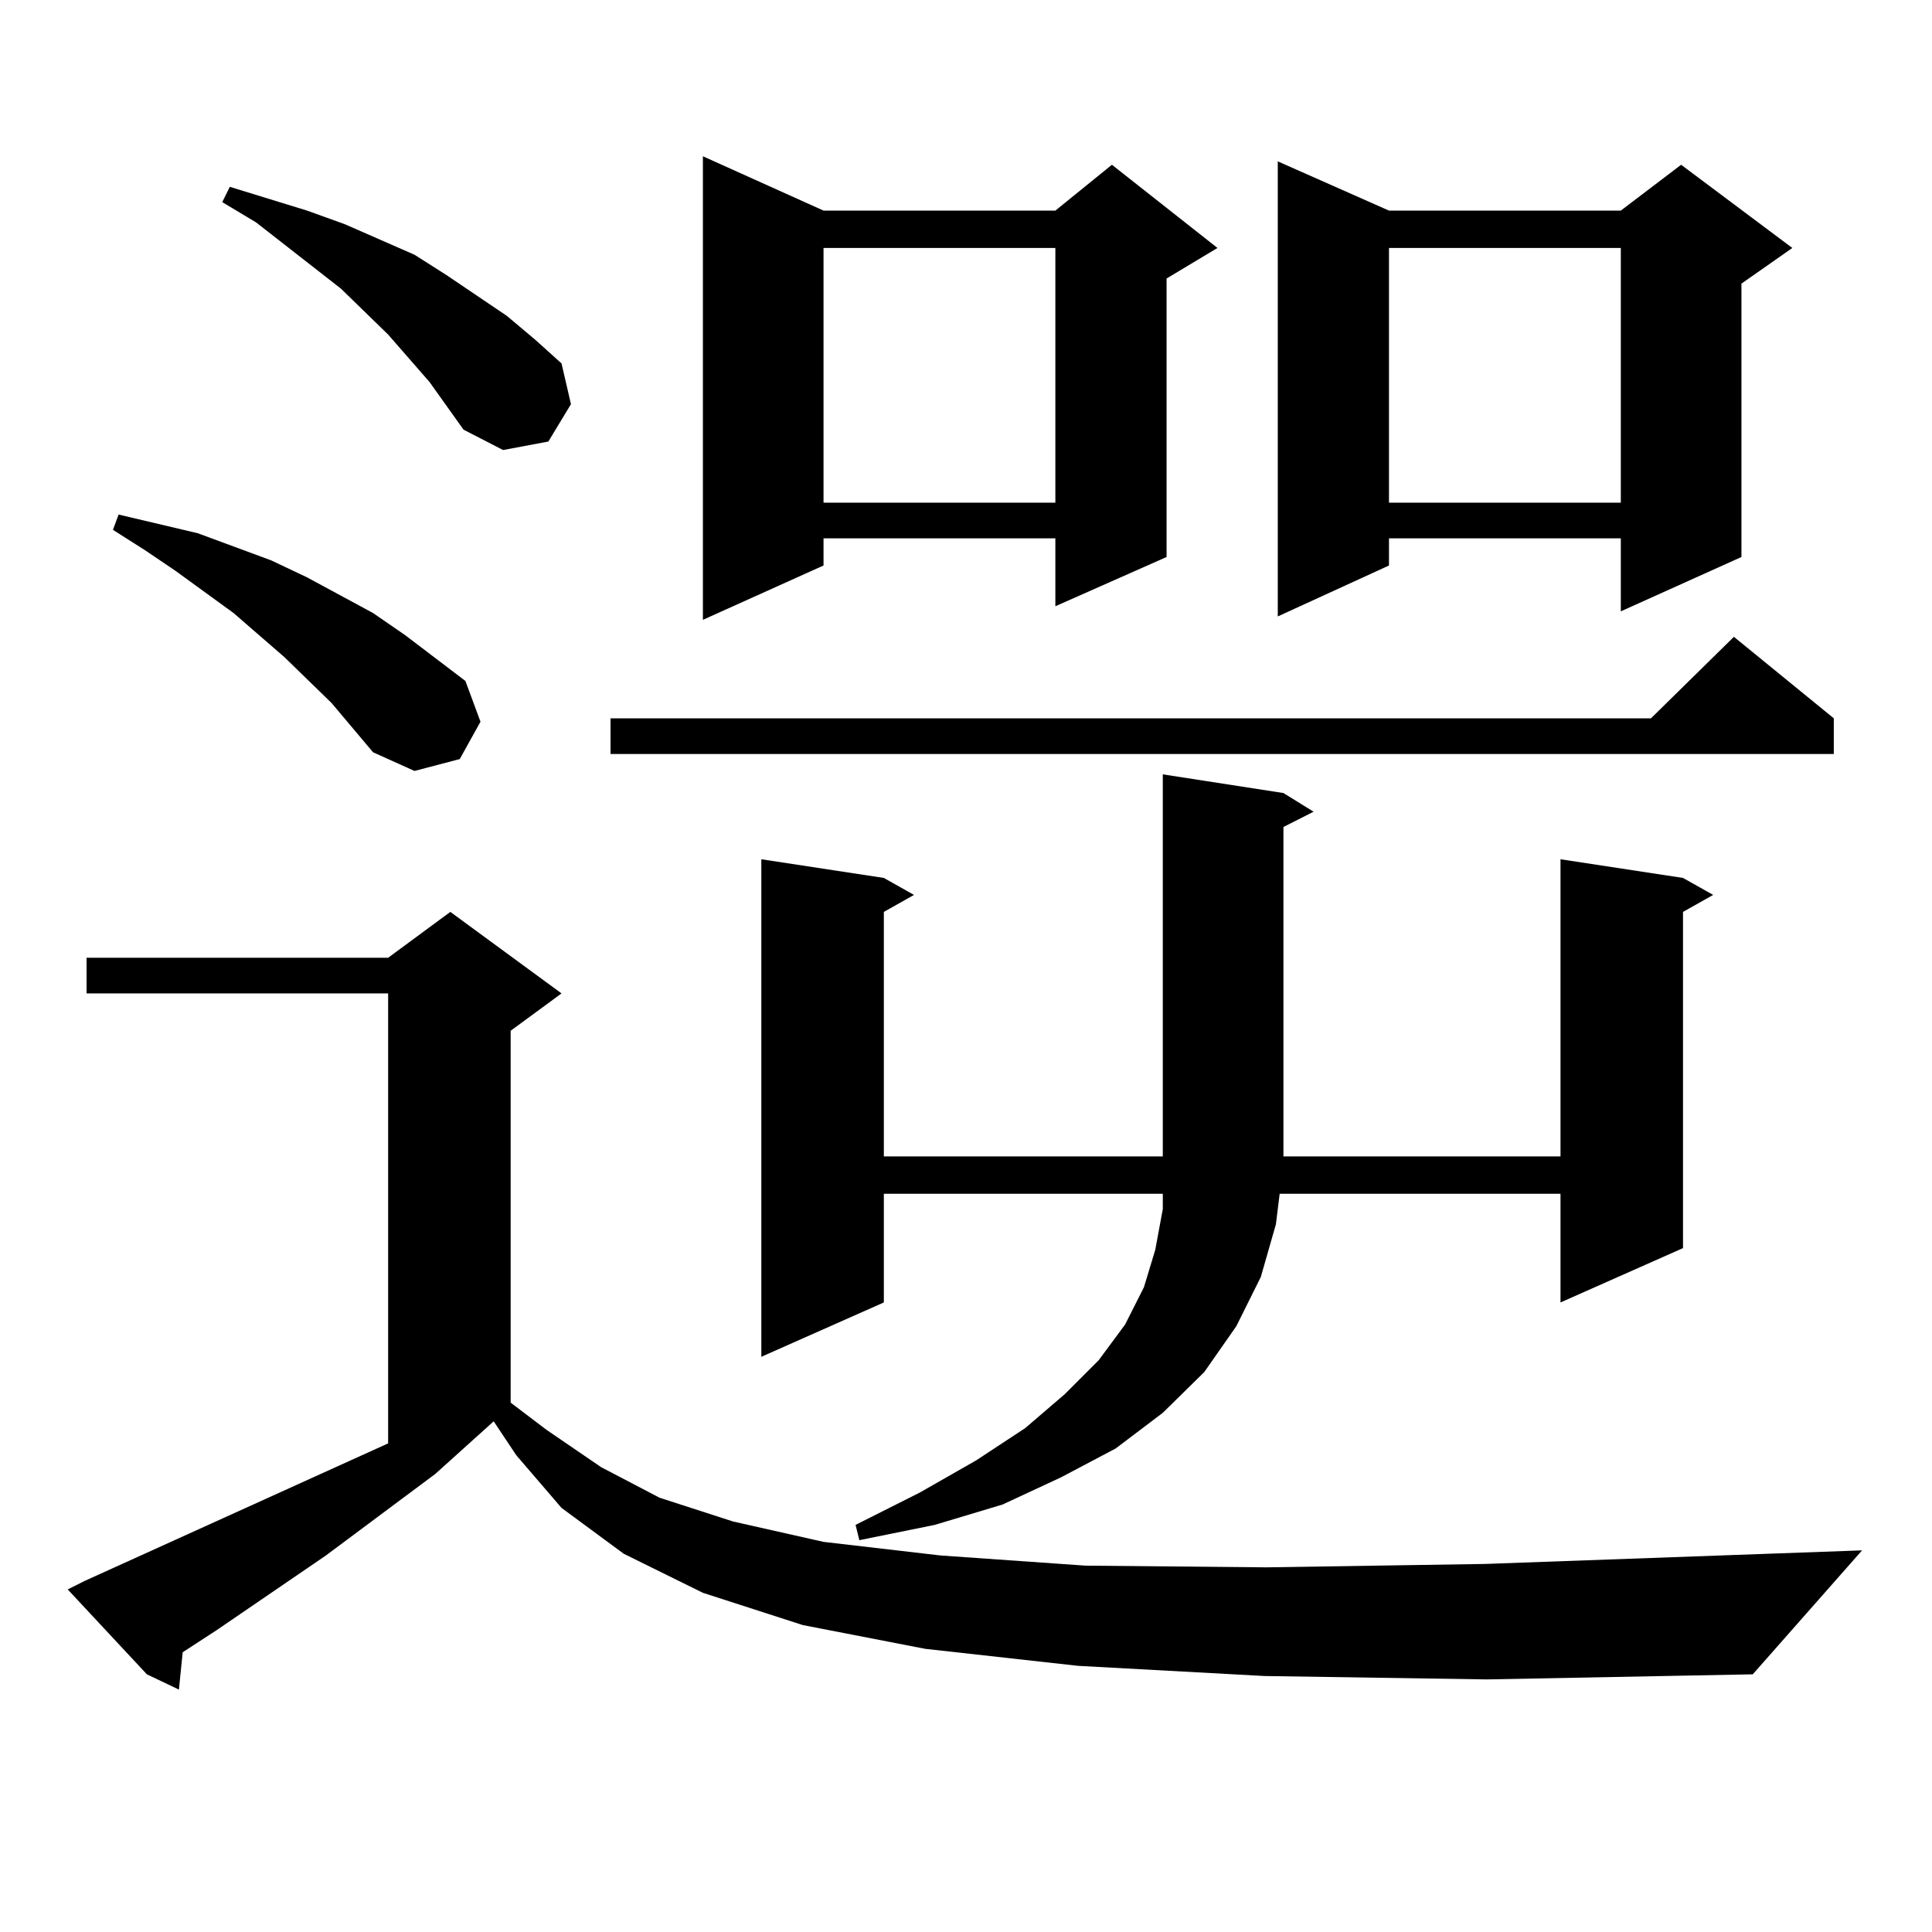 <?xml version="1.0" encoding="utf-8"?>
<!-- Generator: Adobe Illustrator 16.0.0, SVG Export Plug-In . SVG Version: 6.00 Build 0)  -->
<!DOCTYPE svg PUBLIC "-//W3C//DTD SVG 1.1//EN" "http://www.w3.org/Graphics/SVG/1.1/DTD/svg11.dtd">
<svg version="1.1" id="图层_1" xmlns="http://www.w3.org/2000/svg" xmlns:xlink="http://www.w3.org/1999/xlink" x="0px" y="0px"
	 width="1000px" height="1000px" viewBox="0 0 1000 1000" enable-background="new 0 0 1000 1000" xml:space="preserve">
<path d="M654.545,867.504l-96.583-5.273l-79.022-8.789l-63.413-12.305l-51.706-16.699l-40.975-20.215l-32.194-23.73l-23.414-27.246
	l-11.707-17.578l-30.243,27.246l-56.584,42.188l-56.584,38.672l-17.561,11.426l-1.951,19.336l-16.585-7.91L35.048,822.68l8.78-4.395
	l157.069-71.191v-232.91H44.804v-18.457h156.094l32.194-23.73l57.56,42.188l-26.341,19.336V726l18.536,14.063l28.292,19.336
	l30.243,15.82l38.048,12.305l46.828,10.547l60.486,7.031l75.12,5.273l93.656,0.879l113.168-1.758l195.117-7.031l-56.584,64.16
	l-137.558,2.637L654.545,867.504z M171.63,363.891l-24.39-23.73l-26.341-22.852l-30.243-21.973l-15.609-10.547l-16.585-10.547
	l2.927-7.91L102.363,276l38.048,14.063l18.536,8.789l34.146,18.457l16.585,11.426l31.219,23.73l7.805,21.094l-10.731,19.336
	l-23.414,6.152l-21.463-9.668L171.63,363.891z M222.36,197.777l-21.463-24.609l-24.39-23.73l-43.901-34.277l-17.561-10.547
	l3.902-7.91l39.999,12.305l19.512,7.031l36.097,15.82l16.585,10.547l31.219,21.094l14.634,12.305l13.658,12.305l4.878,21.094
	l-11.707,19.336l-23.414,4.395l-20.487-10.547L222.36,197.777z M949.172,371.801v18.457H316.017v-18.457H854.54l42.926-42.188
	L949.172,371.801z M426.258,109.008h119.997l29.268-23.73l54.633,43.066l-26.341,15.82v144.141l-57.56,25.488v-35.156H426.258
	v14.063l-62.438,28.125V80.883L426.258,109.008z M664.301,410.473l15.609,9.668l-15.609,7.91v170.508h143.411V444.75l63.413,9.668
	l15.609,8.789l-15.609,8.789V646.02l-63.413,28.125v-56.25H662.35l-1.951,15.82l-7.805,27.246l-12.683,25.488l-16.585,23.73
	l-21.463,21.094l-24.39,18.457l-28.292,14.941l-30.243,14.063l-35.121,10.547l-39.023,7.91l-1.951-7.91l33.17-16.699l29.268-16.699
	l25.365-16.699l20.487-17.578l17.561-17.578l13.658-18.457l9.756-19.336l5.854-19.336l3.902-21.094v-7.91H457.477v56.25
	l-63.413,28.125V444.75l63.413,9.668l15.609,8.789l-15.609,8.789v126.563h144.387V400.805L664.301,410.473z M426.258,128.344V260.18
	h119.997V128.344H426.258z M718.934,109.008h119.997l31.219-23.73l57.56,43.066l-26.341,18.457v141.504l-62.438,28.125v-37.793
	H718.934v14.063l-57.56,26.367V83.52L718.934,109.008z M718.934,128.344V260.18h119.997V128.344H718.934z"/>
</svg>
